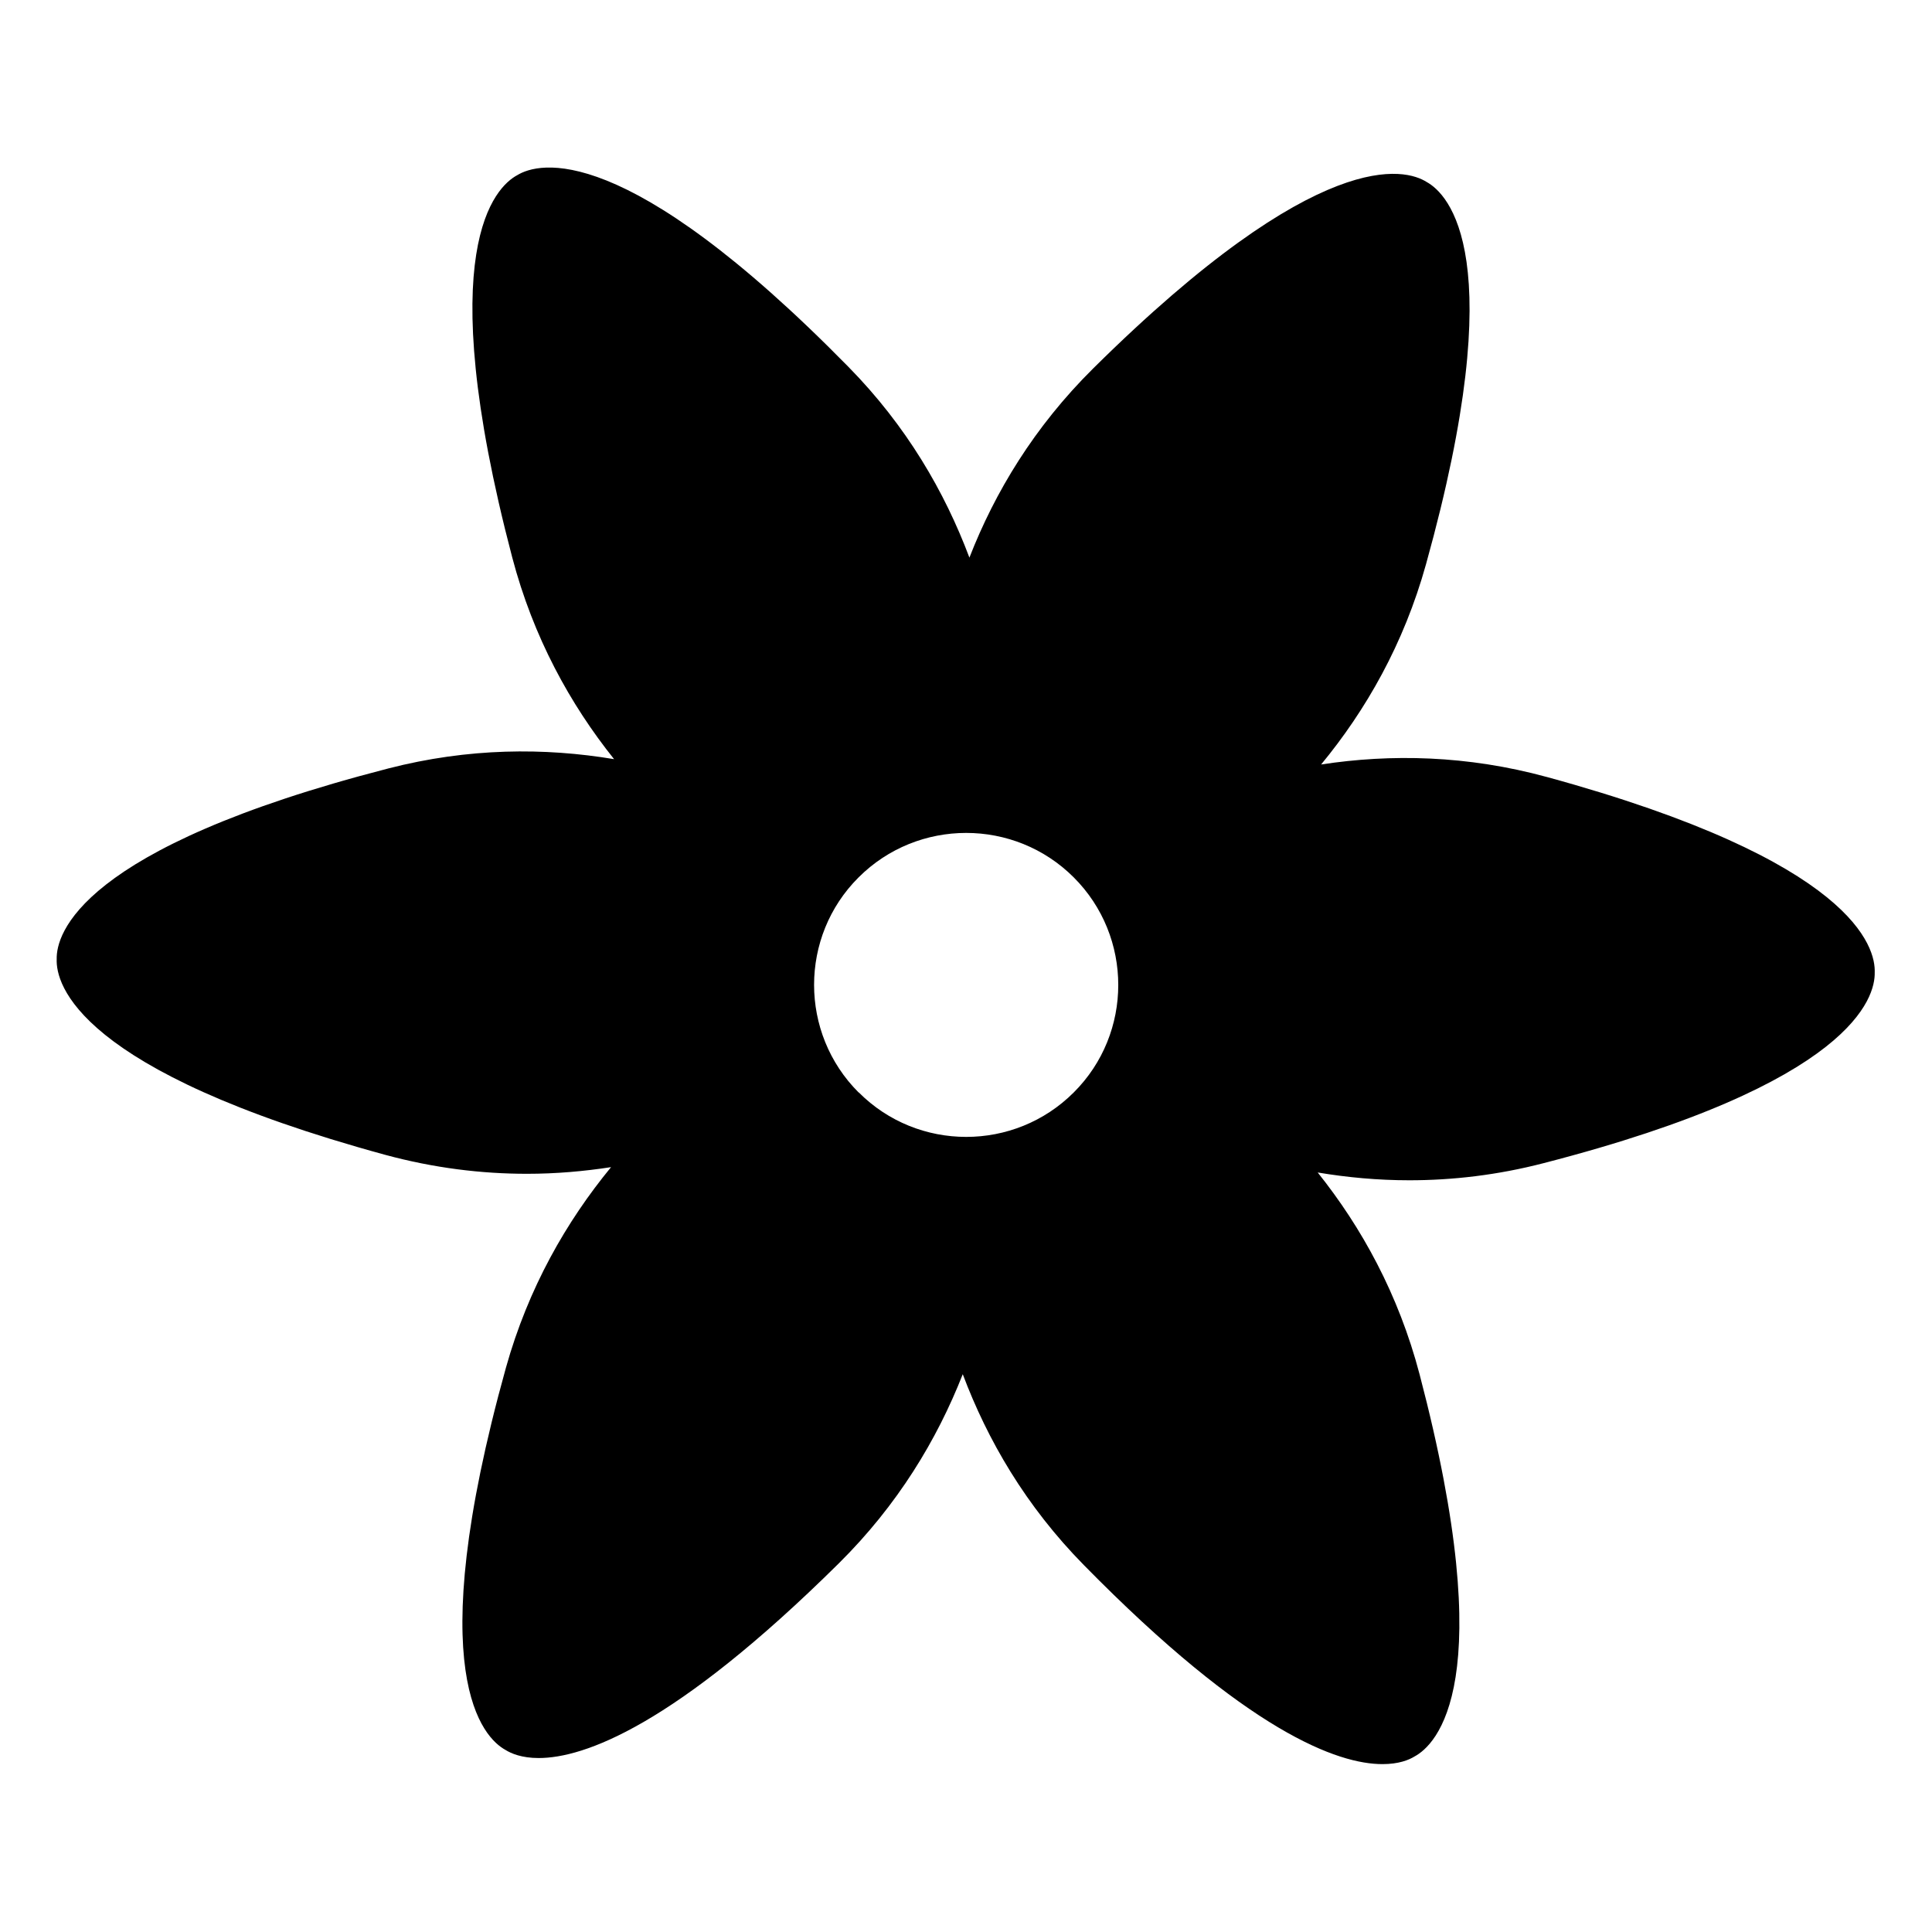 <?xml version="1.0" encoding="UTF-8"?>
<!-- Uploaded to: ICON Repo, www.svgrepo.com, Generator: ICON Repo Mixer Tools -->
<svg fill="#000000" width="800px" height="800px" version="1.1" viewBox="144 144 512 512" xmlns="http://www.w3.org/2000/svg">
 <path d="m553.96 349.92c-21.211-5.793-41.414-6.144-59.852-3.324 11.84-14.359 21.914-31.891 27.809-53.102 22.723-81.617 5.844-98.141 0.152-101.27-5.492-3.477-28.164-10.176-88.367 49.422-15.617 15.469-26.047 32.797-32.797 50.129-6.551-17.434-16.676-34.914-32.094-50.582-59.398-60.504-82.172-54.156-87.715-50.781-5.742 3.074-22.871 19.348-1.359 101.27 5.594 21.262 15.367 38.945 27.004 53.504-18.391-3.074-38.543-3.023-59.852 2.469-82.121 21.16-88.016 44.035-87.863 50.531-0.25 6.551 5.289 29.523 87.008 51.844 13 3.527 25.594 5.039 37.633 5.039 7.656 0 15.062-0.656 22.27-1.762-11.84 14.41-21.914 31.941-27.859 53.152-22.723 81.617-5.844 98.141-0.152 101.27 1.512 0.957 4.332 2.168 8.816 2.168 11.941 0 35.871-8.363 79.551-51.59 15.617-15.469 26.047-32.797 32.848-50.129 6.551 17.434 16.676 34.914 32.094 50.582 43.527 44.336 67.359 52.75 79.148 52.75 4.281 0 7.004-1.109 8.465-2.016 5.742-3.074 22.871-19.348 1.359-101.27-5.594-21.262-15.367-38.945-27.004-53.504 7.809 1.309 15.922 2.066 24.285 2.066 11.387 0 23.328-1.359 35.57-4.535 82.07-21.16 87.914-44.031 87.762-50.531 0.25-6.551-5.289-29.523-87.008-51.844zm-182.43 83.582c-15.719-15.719-15.719-41.312 0-56.98 7.859-7.859 18.188-11.789 28.516-11.789s20.656 3.93 28.516 11.789c15.719 15.719 15.719 41.312 0 56.98-15.719 15.719-41.312 15.719-56.98 0z"/>
</svg>